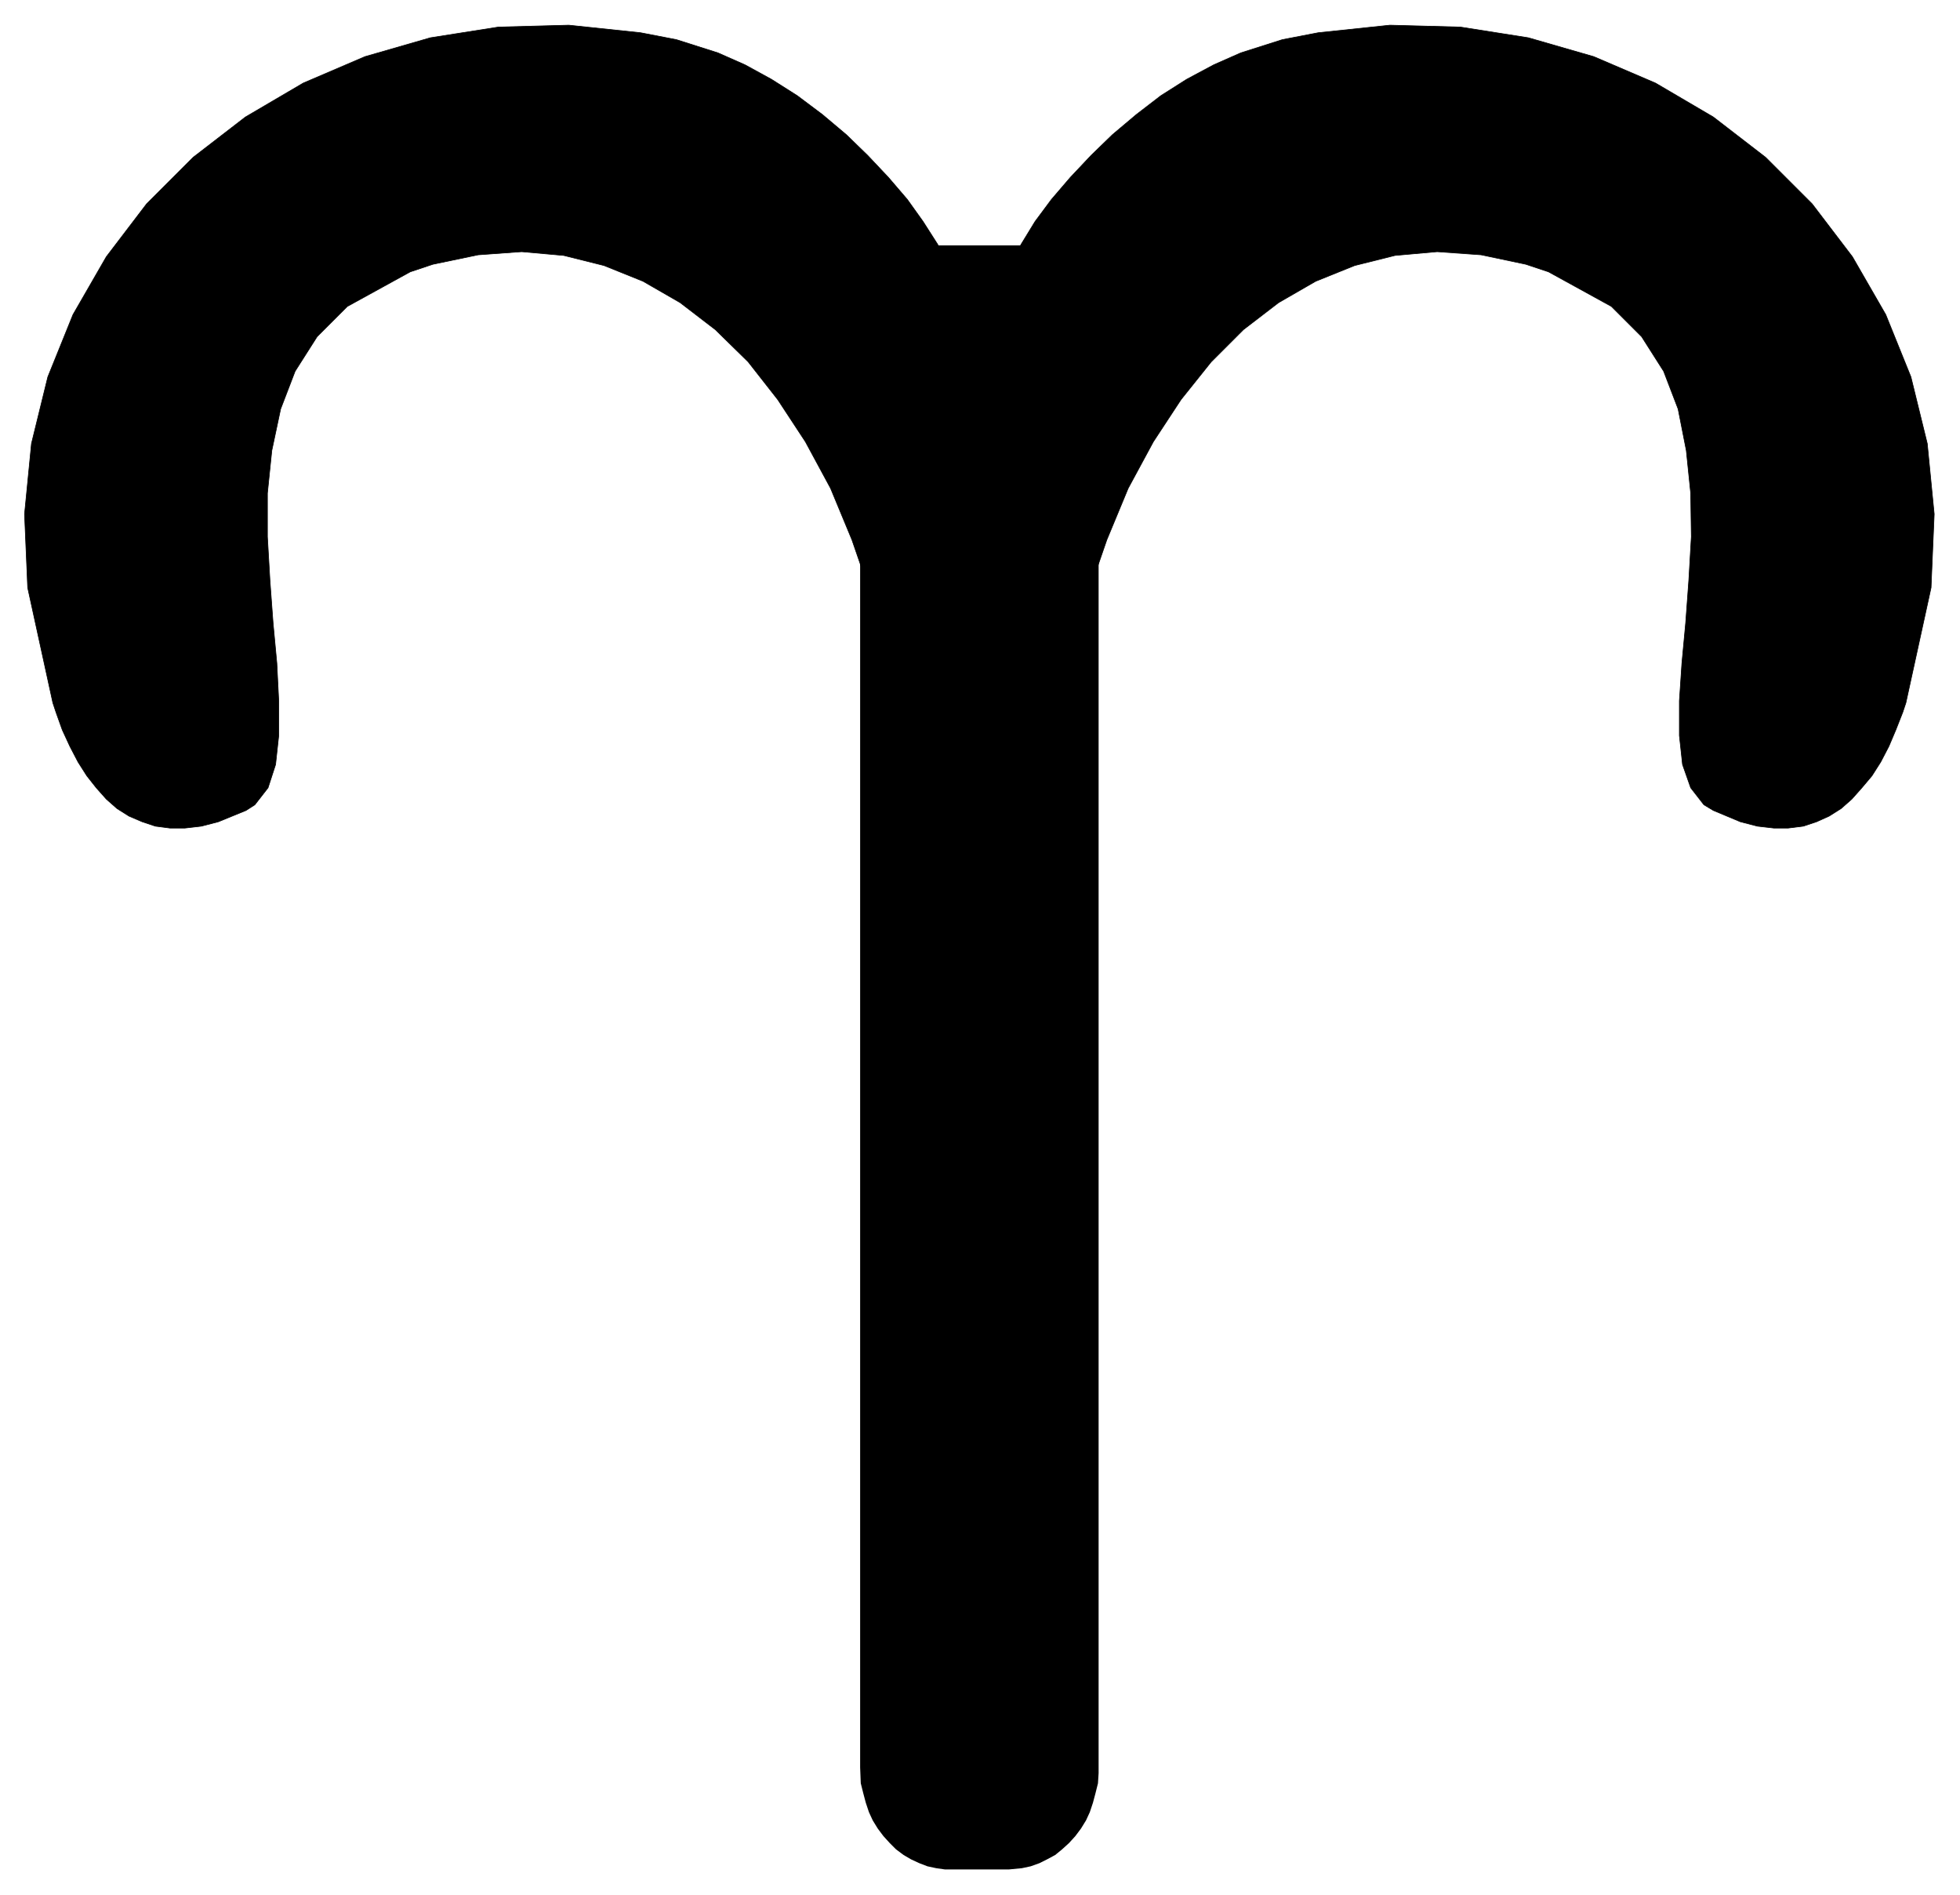 <svg xmlns="http://www.w3.org/2000/svg" width="493.465" height="476.99" fill-rule="evenodd" stroke-linecap="round" preserveAspectRatio="none" viewBox="0 0 3115 3011"><style>.brush1{fill:#000}</style><path d="M1746 390v2428l-1 16-4 16-4 15-5 15-6 13-8 13-9 12-10 11-11 10-11 9-13 7-12 6-14 5-14 3-21 2h-101l-14-2-14-3-13-5-13-6-12-7-12-9-10-10-10-11-9-12-8-13-6-13-5-15-4-15-4-16-1-25V390h379z" class="brush1" style="stroke:none"/><path d="M1535 532h0v-14l-4-30-9-32-14-33-18-35-23-36-25-35-30-35-33-35-34-33-38-32-40-30-41-26-42-23-43-19-66-21h0l-57-11-114-12-112 3-108 17-104 30-98 42-92 54-83 64-74 74-64 84-53 92-40 99-26 106-11 112 5 117 40 183h0l5 15 10 28 12 26 13 25 14 22 15 19 16 18 17 15 19 12 21 9 21 7 23 3h24l26-3 27-7 44-18h0l14-9 21-27 12-37 5-46v-55l-3-60-6-64-5-68-4-69v-69l7-68 14-66 23-60 35-55 48-48 100-55h0l36-12 72-15 69-5 67 6 64 16 62 25 59 34 56 43 52 51 47 60 44 67 40 74 34 82 30 87 25 94 27 151 99-658zm43 0h0l-1-14 5-30 9-32 13-33 19-35 22-36 26-35 30-35 33-35 34-33 38-32 39-30 41-26 43-23 43-19 66-21h0l57-11 114-12 112 3 108 17 104 30 98 42 92 54 83 64 74 74 64 84 53 92 40 99 26 106 11 112-5 117-40 183h0l-5 15-11 28-11 26-13 25-14 22-16 19-16 18-17 15-19 12-20 9-21 7-24 3h-23l-26-3-27-7-43-18h0l-15-9-21-27-13-37-5-46v-55l4-60 6-64 5-68 4-69-1-69-7-68-13-66-23-60-35-55-48-48-100-55h0l-36-12-71-15-70-5-67 6-64 16-62 25-59 34-56 43-51 51-48 60-44 67-40 74-34 82-30 87-25 94-27 151-99-658z" class="brush1" style="stroke:#000;stroke-width:1;stroke-linejoin:round"/></svg>
